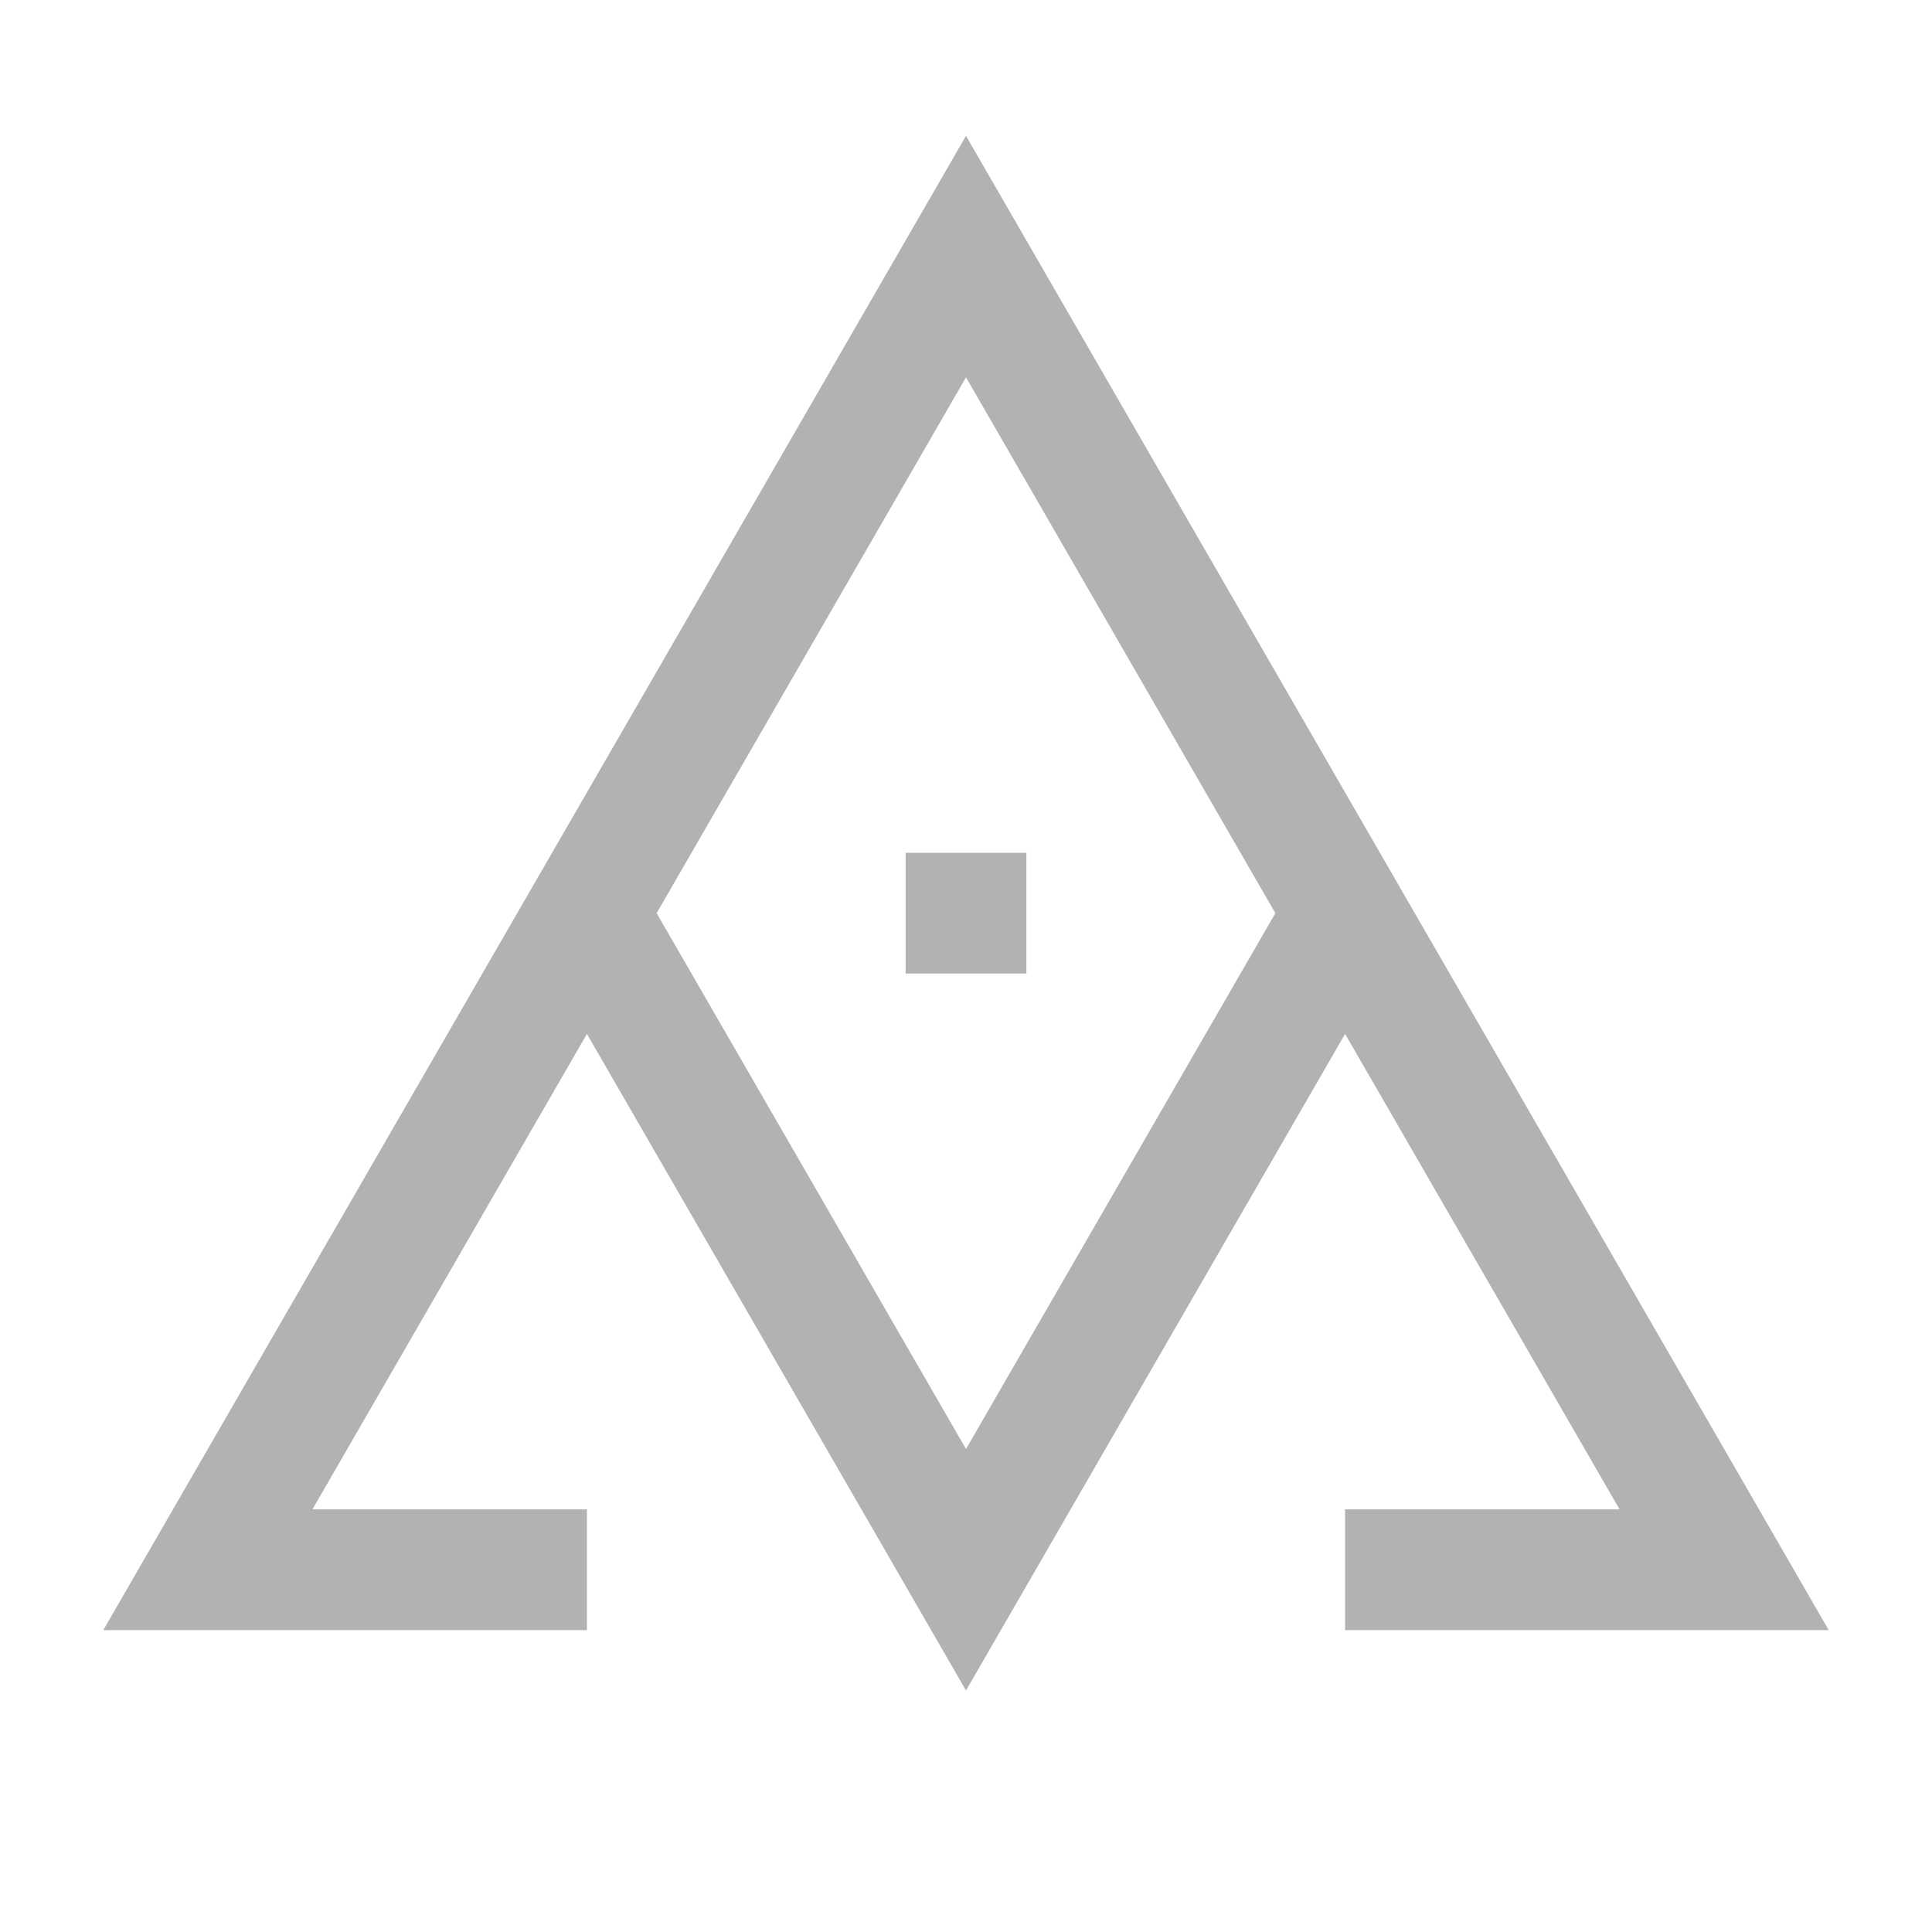 <svg xmlns="http://www.w3.org/2000/svg" width="512" height="512" fill="none"><path fill="#B2B2B2" fill-rule="evenodd" d="m256 36 228.631 396H356.459v-32h72.746l-72.746-126L256 448 155.541 274 82.795 400h72.746v32H27.369L256 36zm-81.984 206L256 384l81.984-142L256 100l-81.984 142zM272 258h-32v-32h32v32z" clip-rule="evenodd"/></svg>